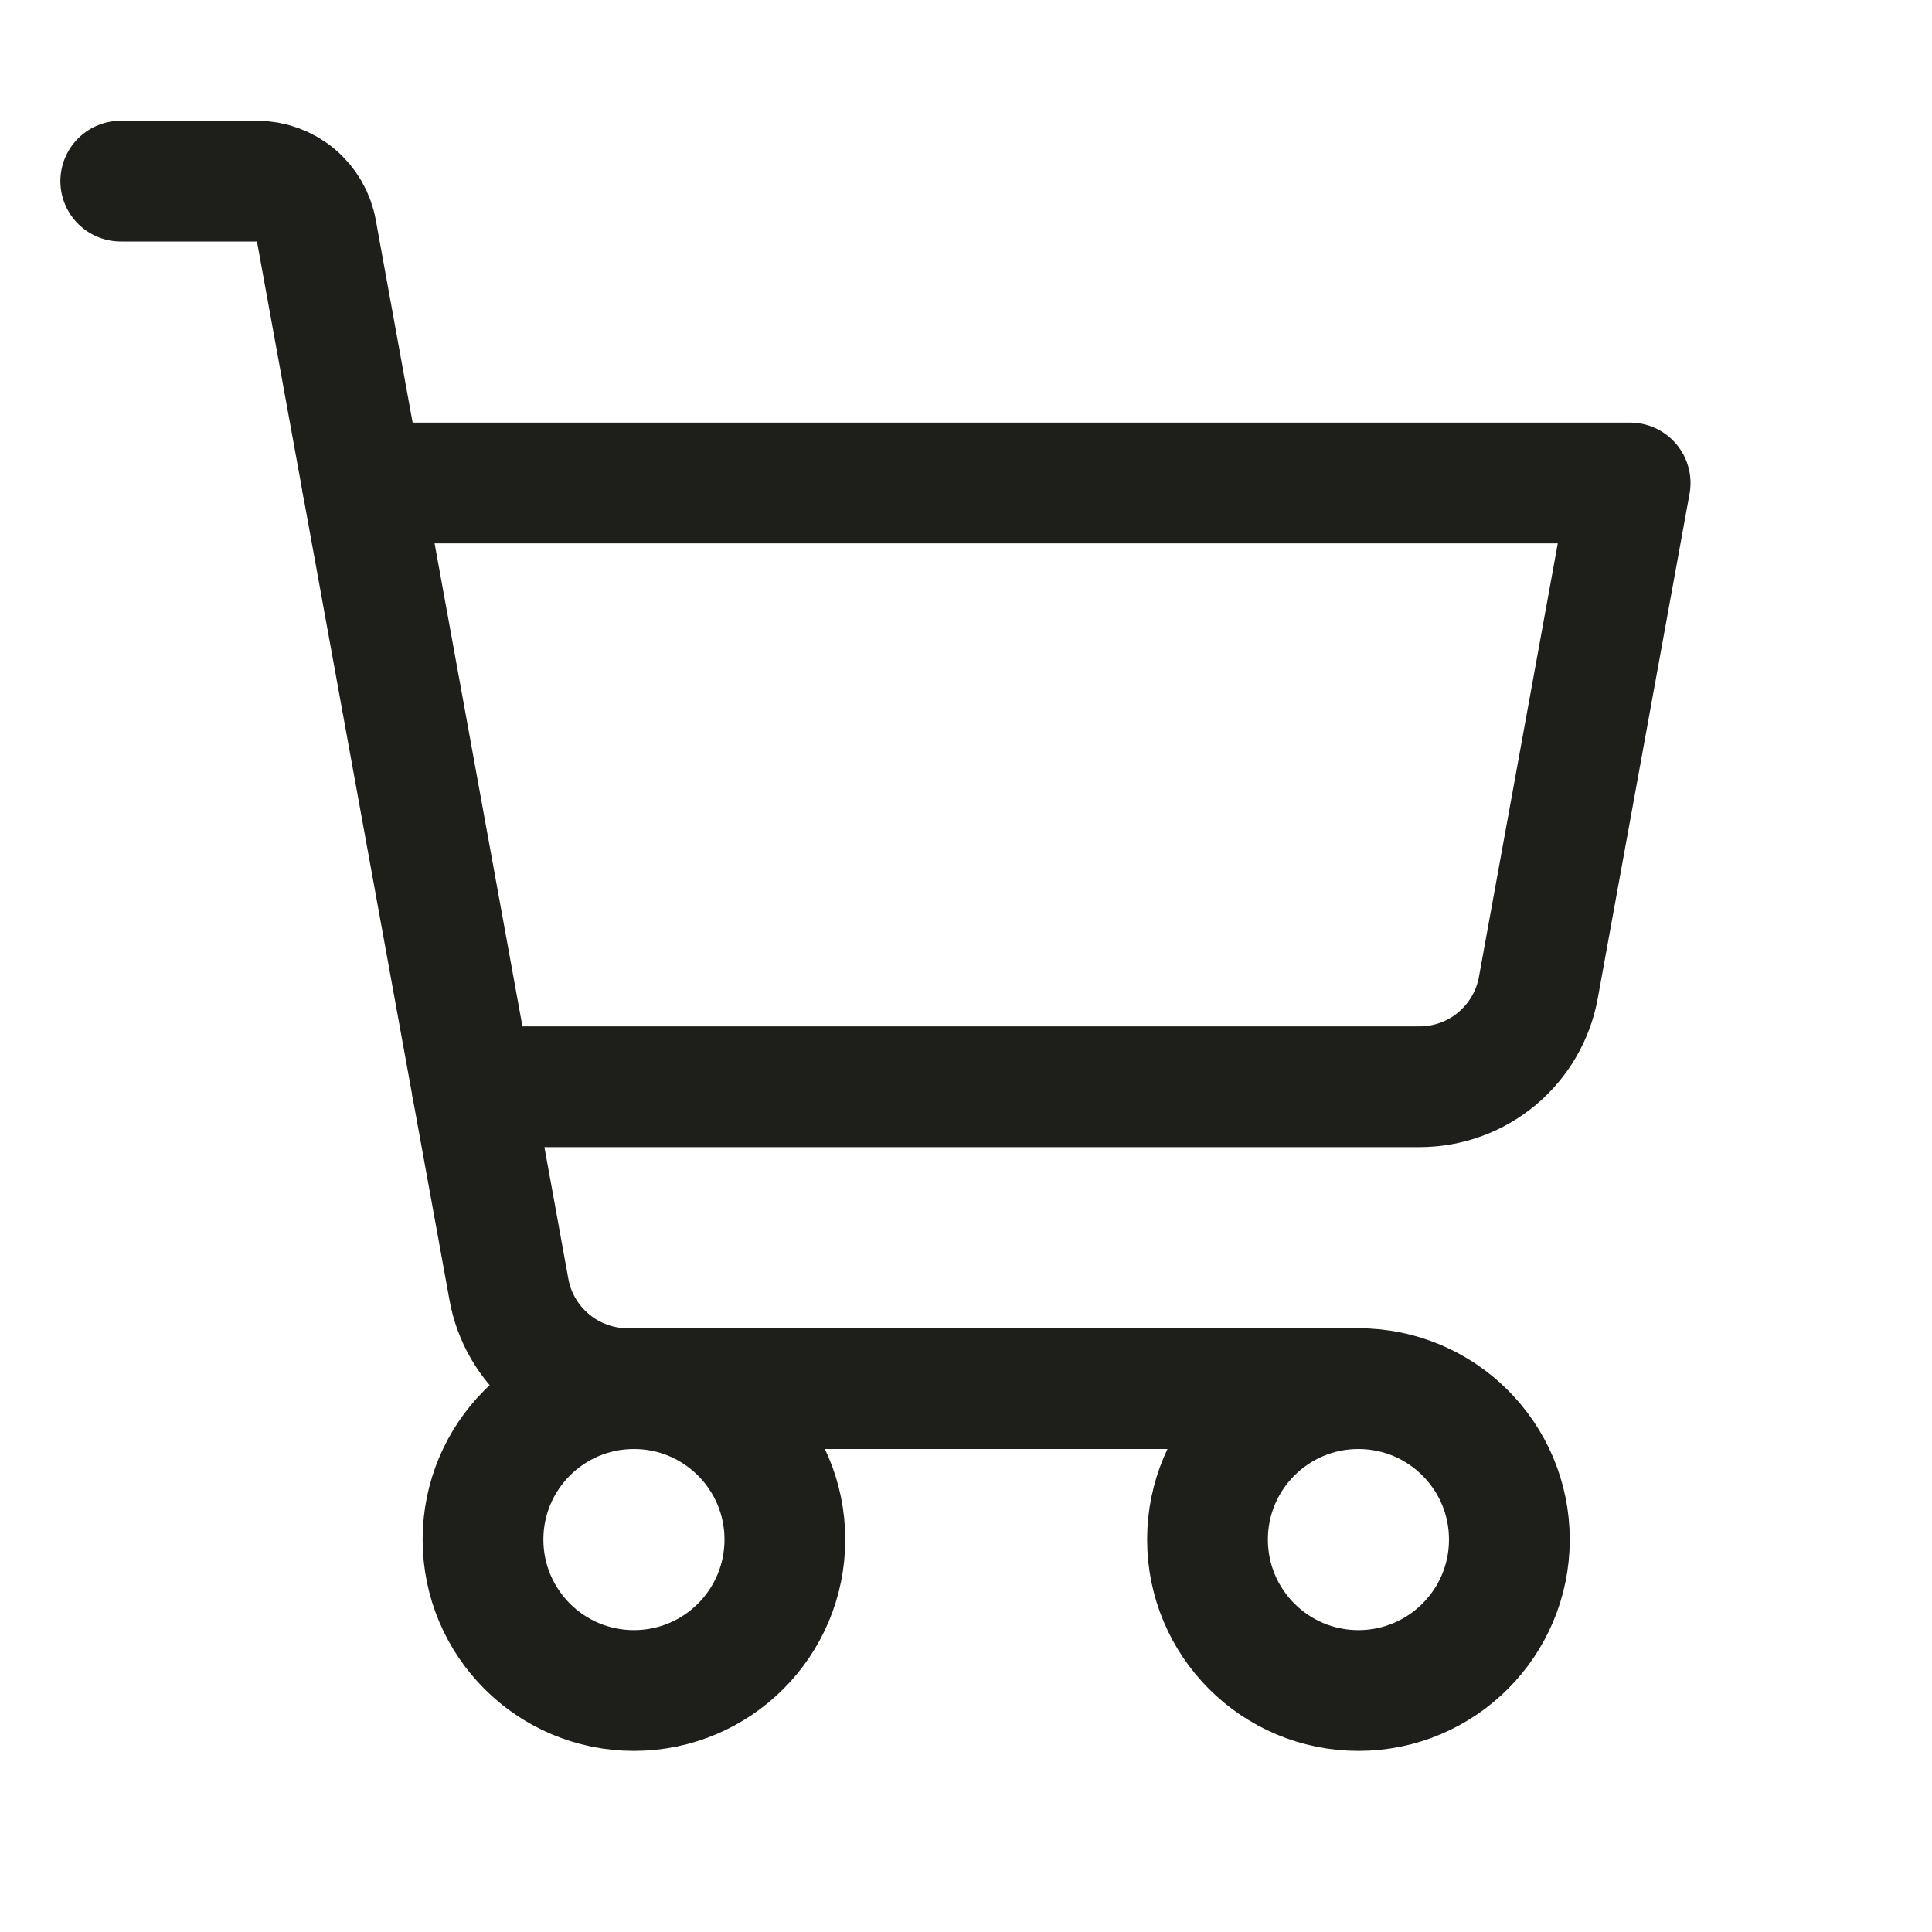 <svg width="24" height="24" viewBox="0 0 24 24" fill="none" xmlns="http://www.w3.org/2000/svg">
<g clip-path="url(#clip0_67_41)">
<path d="M16.875 17.25H7.797C7.446 17.25 7.106 17.127 6.836 16.901C6.566 16.676 6.384 16.364 6.322 16.018L3.93 2.866C3.899 2.693 3.808 2.537 3.673 2.424C3.538 2.312 3.368 2.25 3.192 2.25H1.5" stroke="#1E1F1A" stroke-width="1.5" stroke-linecap="round" stroke-linejoin="round"/>
<path d="M7.875 21C8.911 21 9.75 20.16 9.75 19.125C9.75 18.09 8.911 17.25 7.875 17.25C6.839 17.25 6 18.09 6 19.125C6 20.16 6.839 21 7.875 21Z" stroke="#1E1F1A" stroke-width="1.5" stroke-linecap="round" stroke-linejoin="round"/>
<path d="M16.875 21C17.91 21 18.75 20.16 18.75 19.125C18.75 18.09 17.91 17.25 16.875 17.25C15.839 17.25 15 18.09 15 19.125C15 20.16 15.839 21 16.875 21Z" stroke="#1E1F1A" stroke-width="1.5" stroke-linecap="round" stroke-linejoin="round"/>
<path d="M5.864 13.5H17.634C17.986 13.5 18.326 13.377 18.595 13.152C18.865 12.926 19.047 12.614 19.11 12.268L20.25 6H4.5" stroke="#1E1F1A" stroke-width="1.5" stroke-linecap="round" stroke-linejoin="round"/>
</g>
<defs>
<clipPath id="clip0_67_41">
<rect width="24" height="24" fill="white"/>
</clipPath>
</defs>
</svg>
